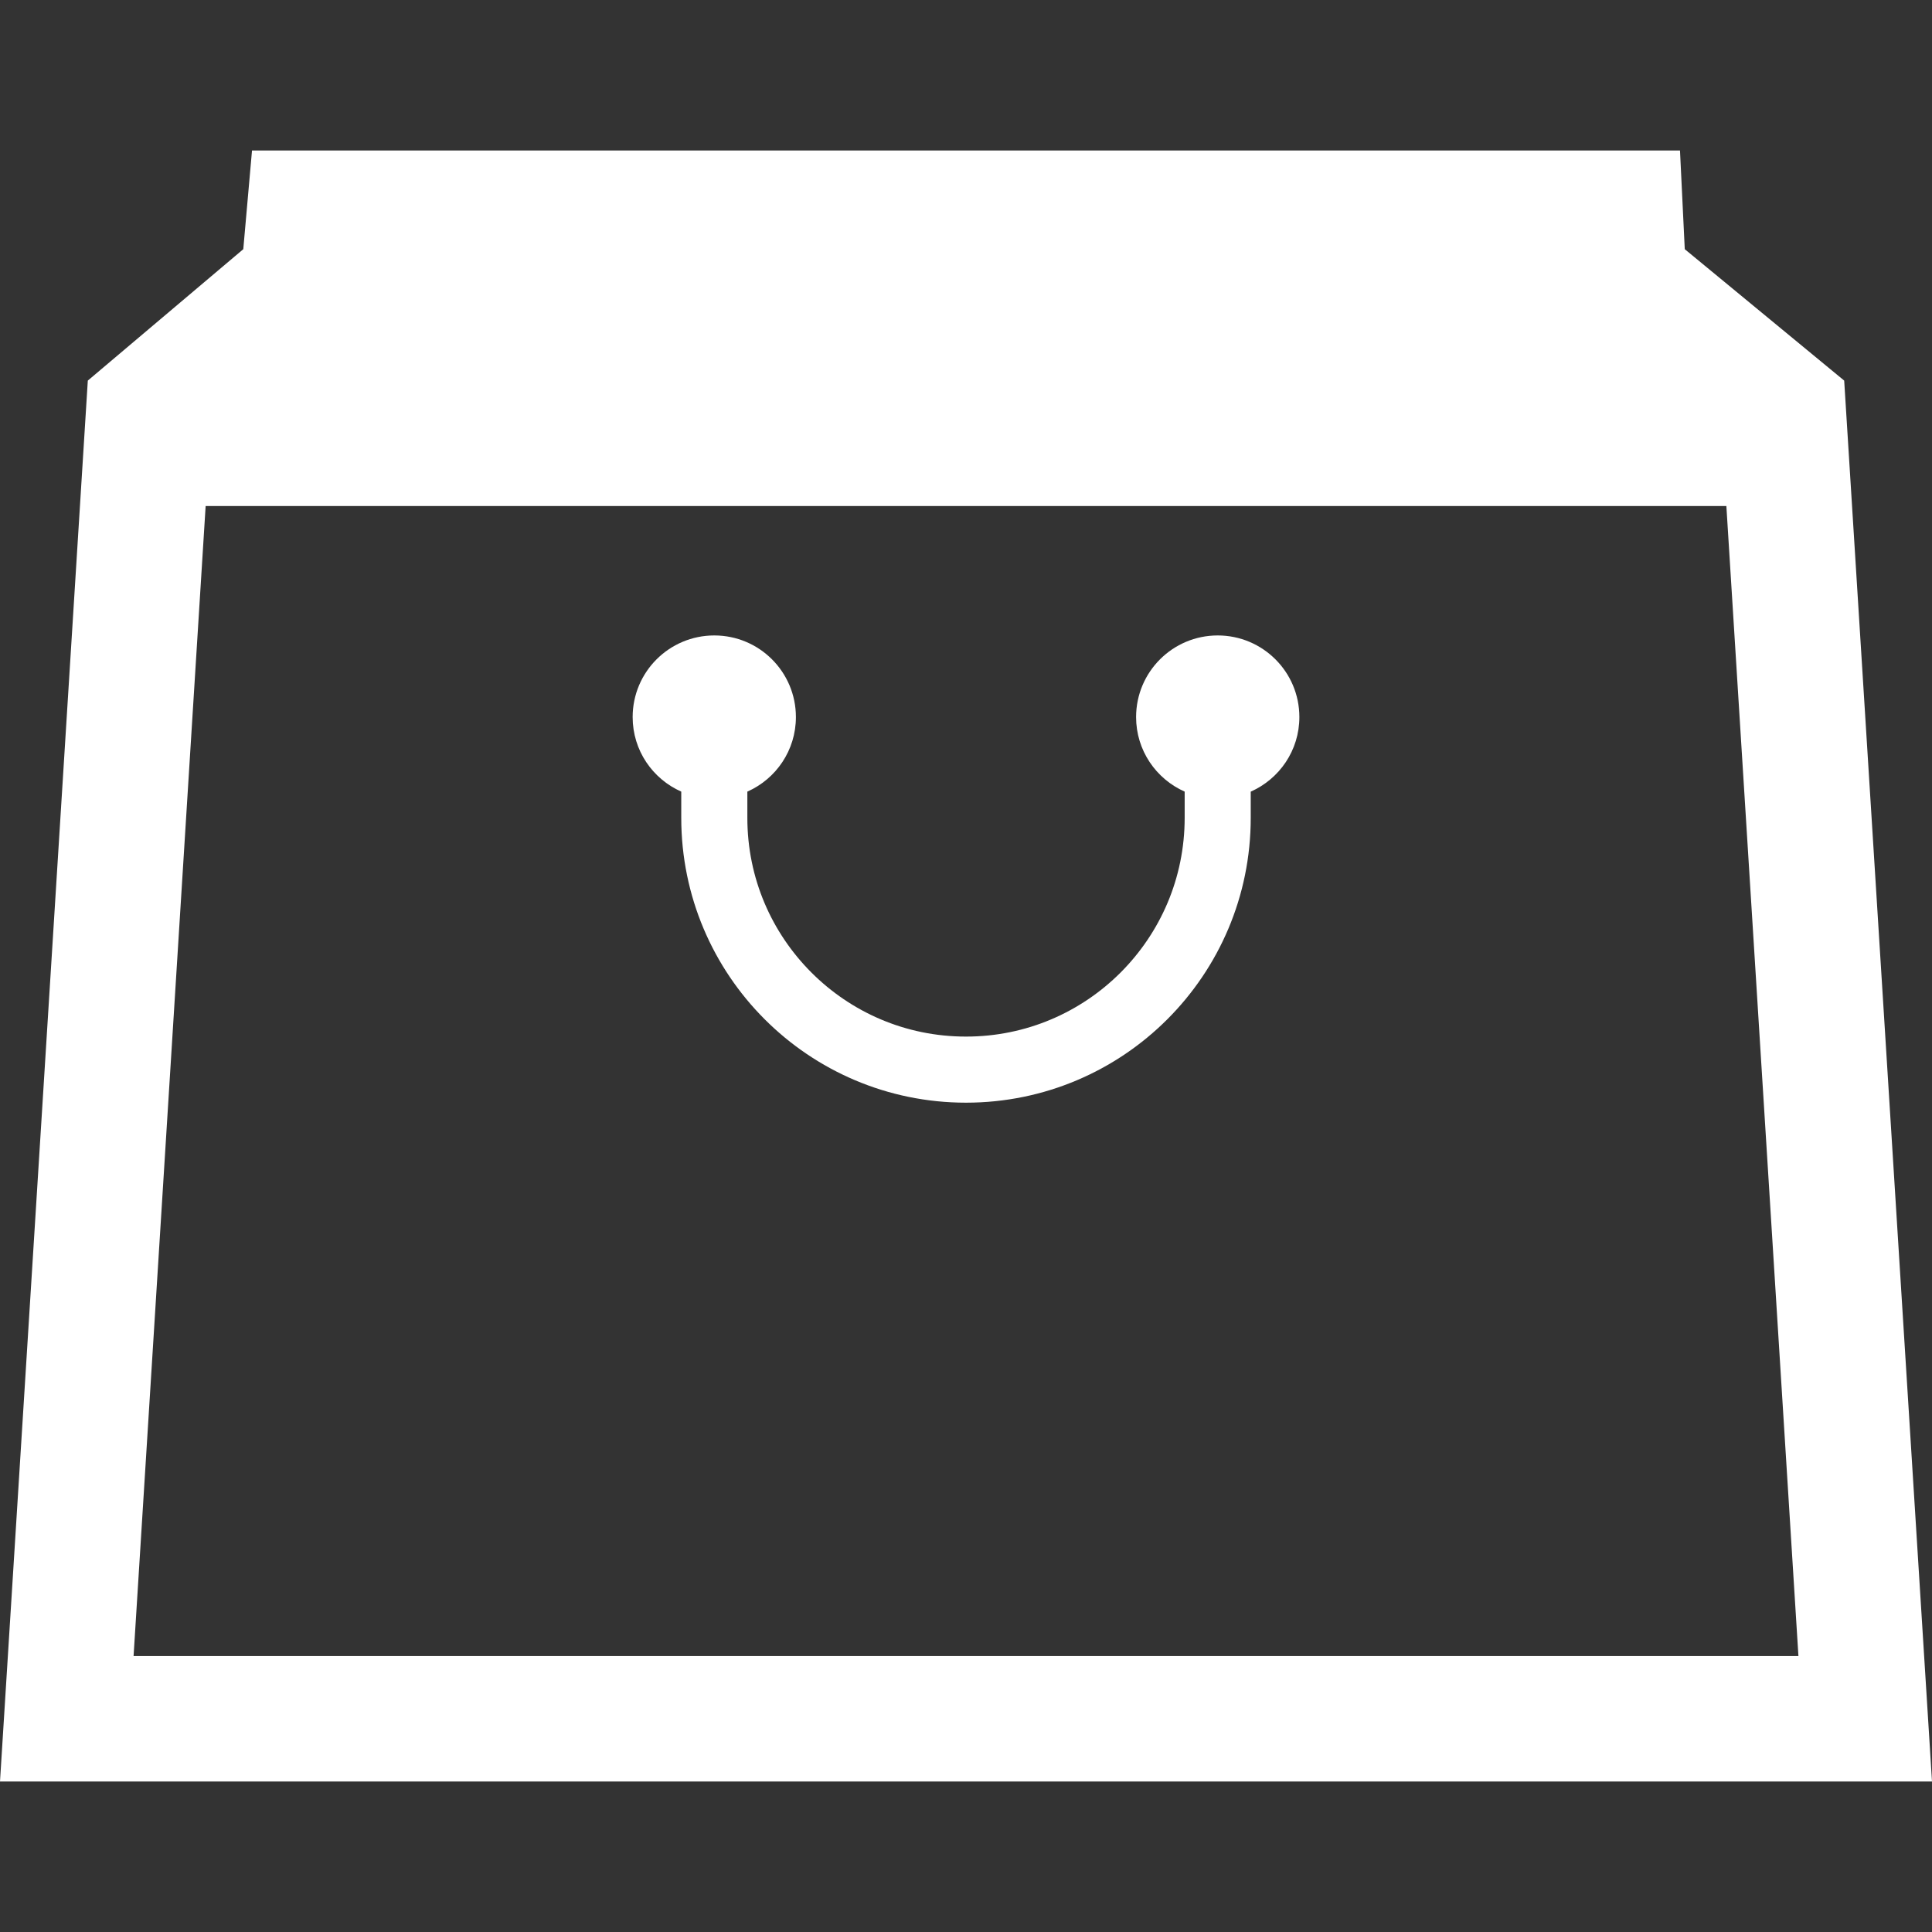 <?xml version="1.0" encoding="utf-8"?>
<!-- Generator: Adobe Illustrator 18.1.1, SVG Export Plug-In . SVG Version: 6.00 Build 0)  -->
<!DOCTYPE svg PUBLIC "-//W3C//DTD SVG 1.1//EN" "http://www.w3.org/Graphics/SVG/1.1/DTD/svg11.dtd">
<svg version="1.1" id="_x32_" xmlns="http://www.w3.org/2000/svg" xmlns:xlink="http://www.w3.org/1999/xlink" x="0px" y="0px"
	 viewBox="0 0 512 512" style="enable-background:new 0 0 512 512;" xml:space="preserve">
<rect x="0" y="0" width="512" height="512" fill="#333333" stroke="none"/>
<style type="text/css">
	.st0{fill:#FFFFFF;}
</style>
<g>
	<path class="st0" d="M322.708,168.399c-11.948,0-21.631,9.684-21.631,21.632c0,8.839,5.3,16.395,12.873,19.756
		c0,6.835,0,3.215,0,6.964c-0.008,16.039-6.477,30.455-16.972,40.974c-10.511,10.504-24.951,16.981-40.982,16.981
		c-16.022,0-30.462-6.477-40.966-16.981c-10.502-10.519-16.972-24.935-16.972-40.974v-6.964c7.574-3.36,12.866-10.916,12.866-19.756
		c0-11.948-9.676-21.632-21.623-21.632c-11.956,0-21.64,9.684-21.64,21.632c0,8.847,5.3,16.395,12.882,19.756v6.964
		c0.008,41.688,33.782,75.454,75.454,75.47c41.688-0.008,75.462-33.782,75.462-75.47c0-3.749,0-0.13,0-6.956
		c7.582-3.36,12.89-10.917,12.89-19.764C344.348,178.083,334.656,168.399,322.708,168.399z"/>
	<path class="st0" d="M488.729,100.86l-42.248-34.822l-1.266-26.152H66.786l-2.313,26.152L23.271,100.86L0,472.114h512
		L488.729,100.86z M35.398,438.868l19.099-304.762h403.007l19.098,304.762H35.398z"/>
</g>
</svg>
